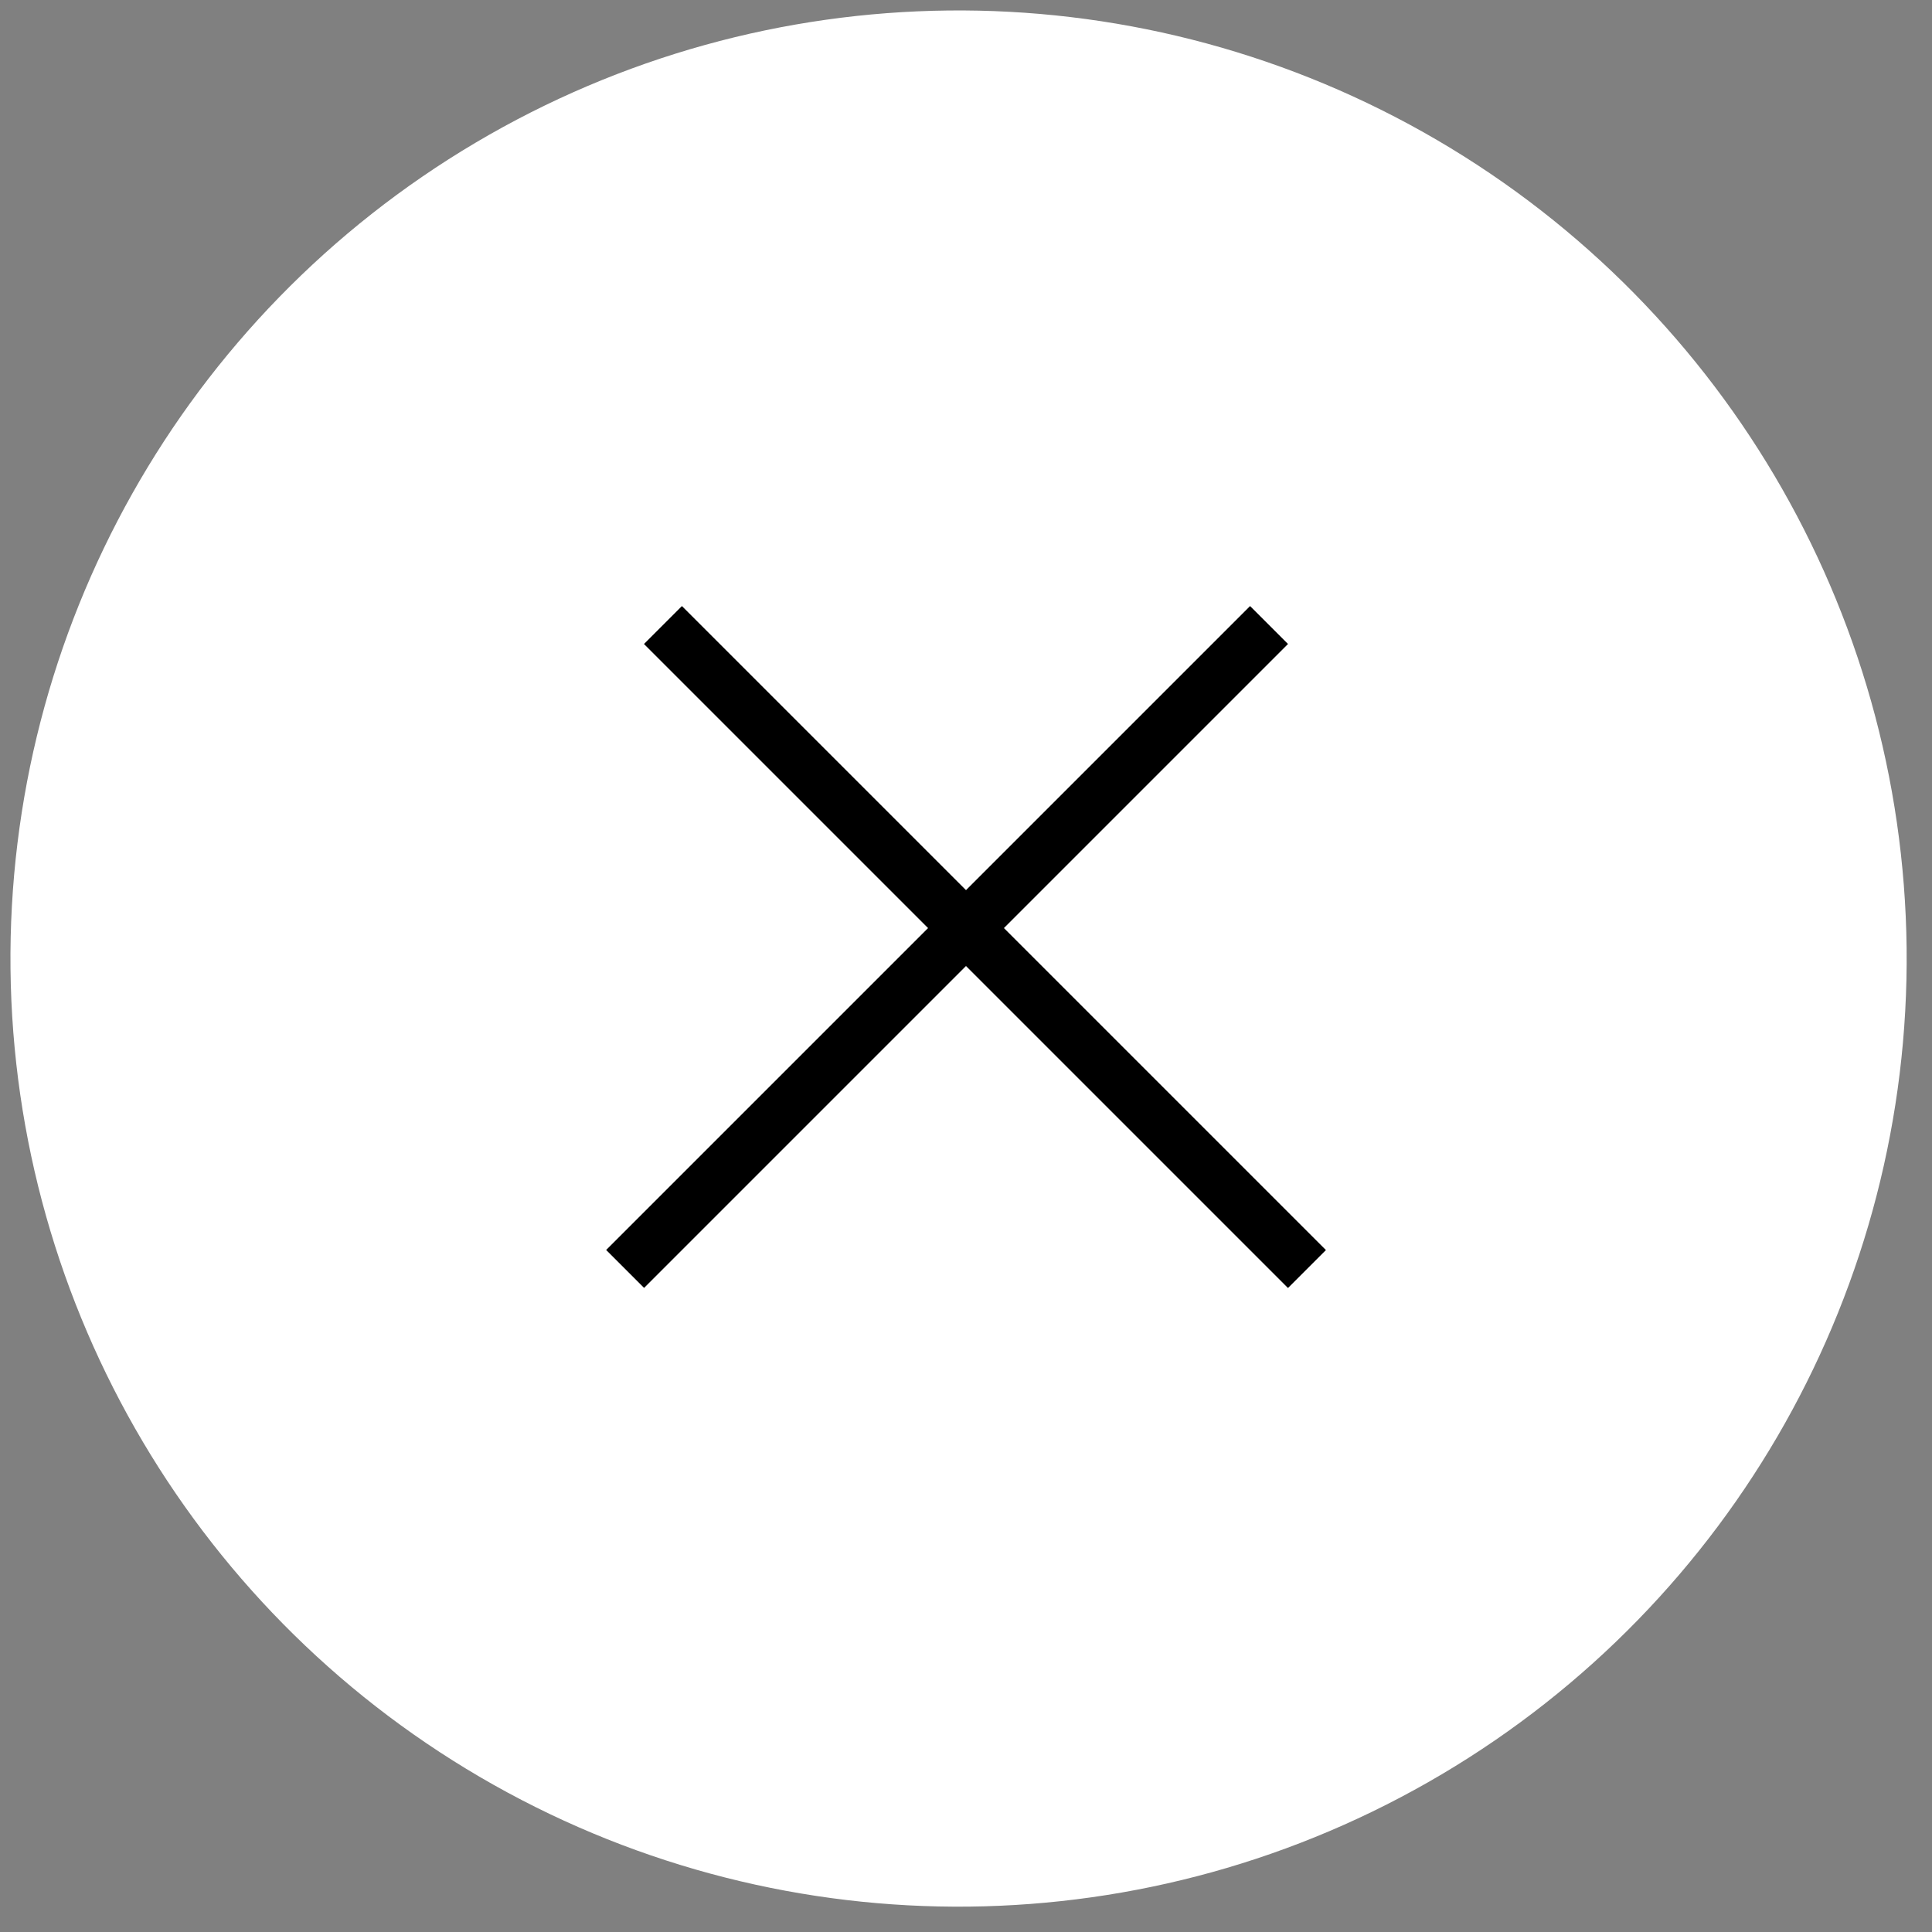 <svg width="54" height="54" viewBox="0 0 54 54" fill="none" xmlns="http://www.w3.org/2000/svg">
<rect x="0" y="0" width="54" height="54" fill="#808080" stroke="none"/>
<g id="Group 39875">
<circle id="Ellipse 464" cx="26.792" cy="26.792" r="26.5" transform="rotate(-0.635 26.792 26.792)" fill="white"/>
<g id="Group 39872">
<line id="Line 14" x1="18.53" y1="17.47" x2="36.53" y2="35.47" stroke="black" stroke-width="1.5"/>
<line id="Line 15" y1="-0.75" x2="25.456" y2="-0.75" transform="matrix(-0.707 0.707 0.707 0.707 36 18)" stroke="black" stroke-width="1.5"/>
</g>
</g>
</svg>
